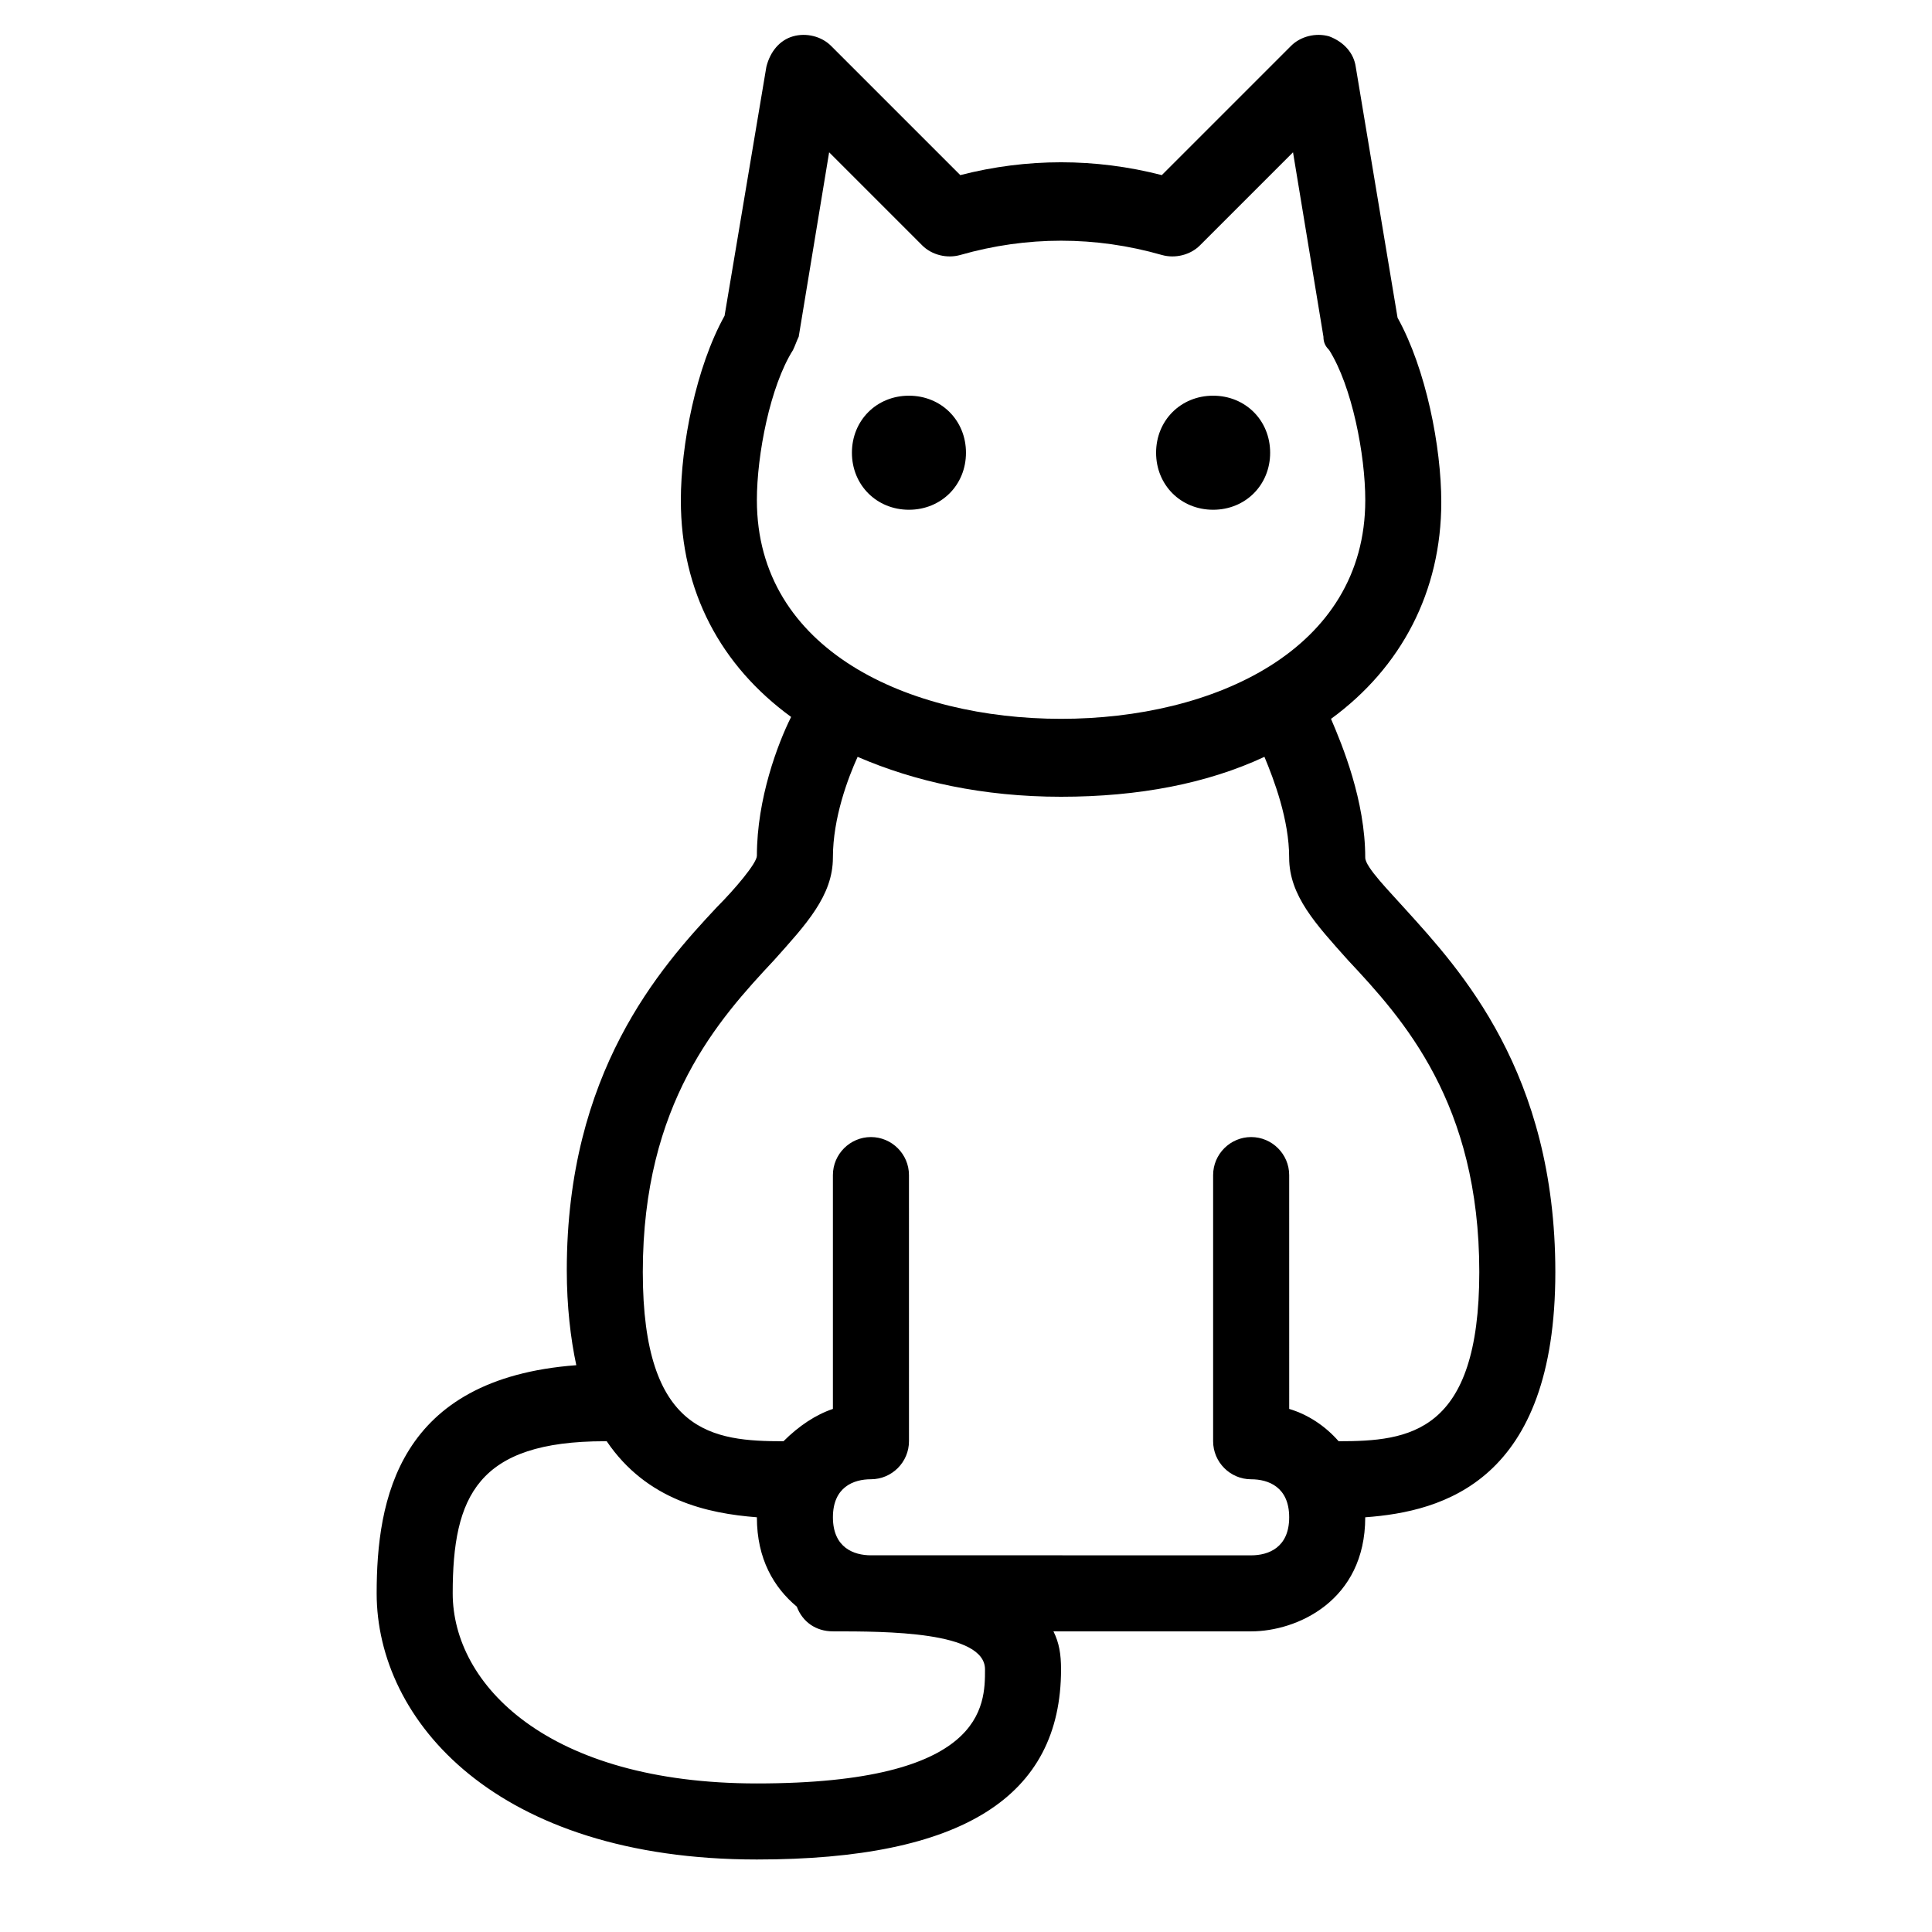 <?xml version="1.0" encoding="UTF-8"?>
<!-- The Best Svg Icon site in the world: iconSvg.co, Visit us! https://iconsvg.co -->
<svg fill="#000000" width="800px" height="800px" version="1.1" viewBox="144 144 512 512" xmlns="http://www.w3.org/2000/svg">
 <g>
  <path d="m556.18 481.11c0-52.898-25.191-80.105-39.801-96.227-4.031-4.535-10.578-11.082-10.578-13.602 0-15.113-6.047-29.727-9.07-36.777 18.641-13.602 29.223-33.754 29.223-57.434 0-14.609-4.031-35.266-11.586-48.871l-11.086-66.508c-0.504-3.527-3.023-6.551-7.055-8.062-3.527-1.008-7.559 0-10.078 2.519l-34.258 34.258c-17.633-4.535-35.77-4.535-53.402 0l-34.258-34.258c-2.519-2.519-6.551-3.527-10.078-2.519-3.527 1.008-6.047 4.031-7.055 8.062l-11.082 66c-7.559 13.602-11.586 34.258-11.586 48.871 0 24.184 10.578 43.832 29.223 57.434-3.527 7.055-9.07 21.664-9.07 36.777 0 2.016-6.047 9.07-10.578 13.602-15.113 16.121-39.801 43.832-39.801 96.227 0 9.574 1.008 18.137 2.519 25.191-47.363 3.527-52.906 35.773-52.906 60.457 0 33.754 31.738 70.535 100.76 70.535 54.41 0 80.609-16.625 80.609-50.383 0-4.031-0.504-7.055-2.016-10.078l2.016 0.004h50.383c12.09 0 30.23-8.062 30.23-30.23 20.652-1.508 50.379-9.57 50.379-64.988zm-211.6-204.55c0-12.09 3.527-30.23 9.574-39.801 0.504-1.008 1.008-2.519 1.512-3.527l8.062-48.871 24.688 24.688c2.519 2.519 6.551 3.527 10.078 2.519 17.633-5.039 35.77-5.039 53.402 0 3.527 1.008 7.559 0 10.078-2.519l24.688-24.688 8.062 48.871c0 1.512 0.504 2.519 1.512 3.527 6.047 9.574 9.574 27.711 9.574 39.801-0.012 39.801-40.316 57.938-80.621 57.938s-80.609-18.137-80.609-57.938zm0 340.07c-55.418 0-80.609-26.199-80.609-50.383 0-25.695 6.551-40.305 40.305-40.305h0.504c10.578 15.617 26.703 19.145 39.801 20.152 0 11.082 4.535 18.641 10.578 23.68 1.512 4.031 5.039 6.551 9.574 6.551 14.105 0 40.305 0 40.305 10.078 0 9.57 0 30.227-60.457 30.227zm154.17-90.688c-3.527-4.031-8.062-7.055-13.098-8.566l-0.004-61.965c0-5.543-4.535-10.078-10.078-10.078-5.543 0-10.078 4.535-10.078 10.078v70.535c0 5.543 4.535 10.078 10.078 10.078 4.535 0 10.078 2.016 10.078 10.078s-5.543 10.078-10.078 10.078l-50.379-0.008h-50.379c-4.535 0-10.078-2.016-10.078-10.078s5.543-10.078 10.078-10.078c5.543 0 10.078-4.535 10.078-10.078l-0.004-70.527c0-5.543-4.535-10.078-10.078-10.078-5.543 0-10.078 4.535-10.078 10.078v61.969c-4.535 1.512-9.07 4.535-13.098 8.566-18.641 0-37.281-2.016-37.281-44.84 0-44.84 20.152-67.008 34.762-82.625 8.566-9.574 15.617-17.129 15.617-27.207 0-10.578 4.031-21.16 6.551-26.703 15.113 6.551 33.25 10.578 53.906 10.578s38.793-3.527 53.906-10.578c2.519 6.047 6.551 16.625 6.551 26.703s7.055 17.633 15.617 27.207c14.617 15.617 34.77 37.785 34.77 82.625 0 42.824-18.641 44.836-37.281 44.836z"/>
  <path d="m384.88 279.09c8.566 0 15.113-6.551 15.113-15.113 0-8.566-6.551-15.113-15.113-15.113-8.566 0-15.113 6.551-15.113 15.113s6.551 15.113 15.113 15.113z"/>
  <path d="m465.49 279.09c8.566 0 15.113-6.551 15.113-15.113 0-8.566-6.551-15.113-15.113-15.113-8.566 0-15.113 6.551-15.113 15.113s6.551 15.113 15.113 15.113z"/>
 </g>
</svg>
